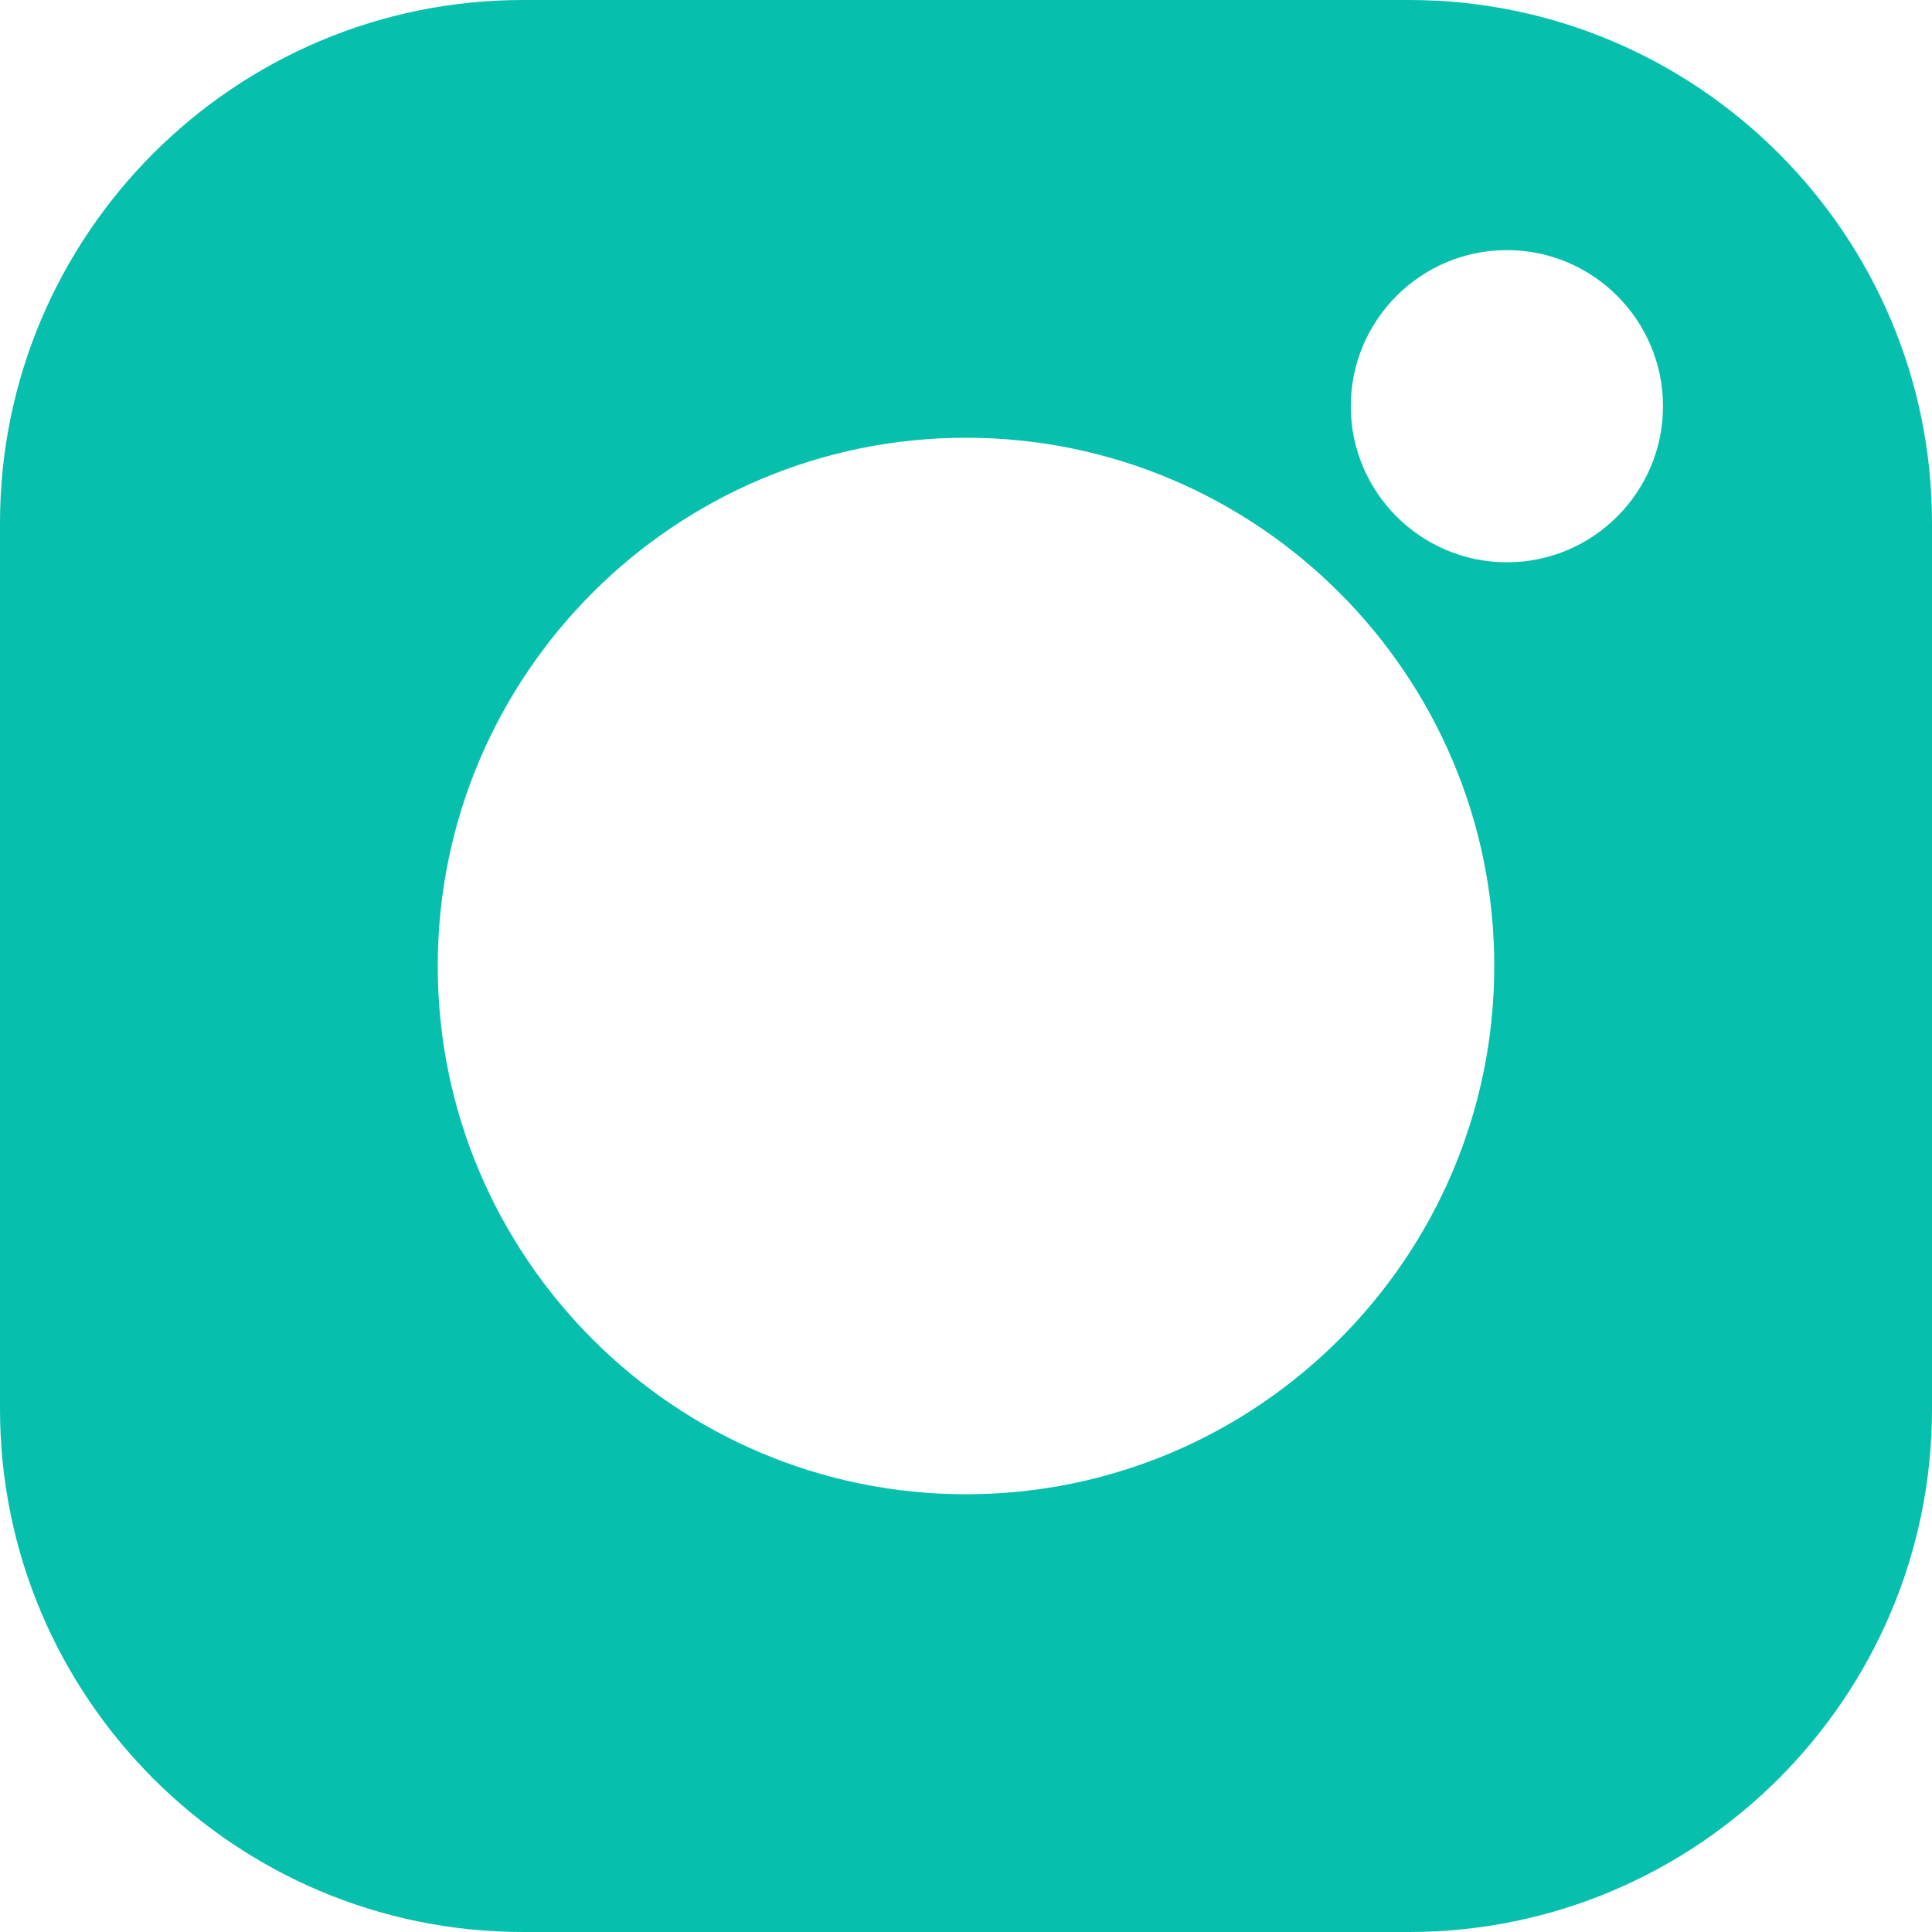 <svg width="42" height="42" viewBox="0 0 42 42" fill="none" xmlns="http://www.w3.org/2000/svg">
<path d="M30.631 0H11.369C5.1 0 0 5.1 0 11.369V30.631C0 36.9 5.1 42 11.369 42H30.631C36.9 42 42 36.9 42 30.631V11.369C42 5.1 36.9 0 30.631 0V0ZM21 32.484C14.668 32.484 9.516 27.332 9.516 21C9.516 14.668 14.668 9.516 21 9.516C27.332 9.516 32.484 14.668 32.484 21C32.484 27.332 27.332 32.484 21 32.484ZM32.759 12.224C30.887 12.224 29.365 10.702 29.365 8.831C29.365 6.96 30.887 5.437 32.759 5.437C34.63 5.437 36.152 6.96 36.152 8.831C36.152 10.702 34.63 12.224 32.759 12.224Z" fill="#06BFAD"/>
</svg>
